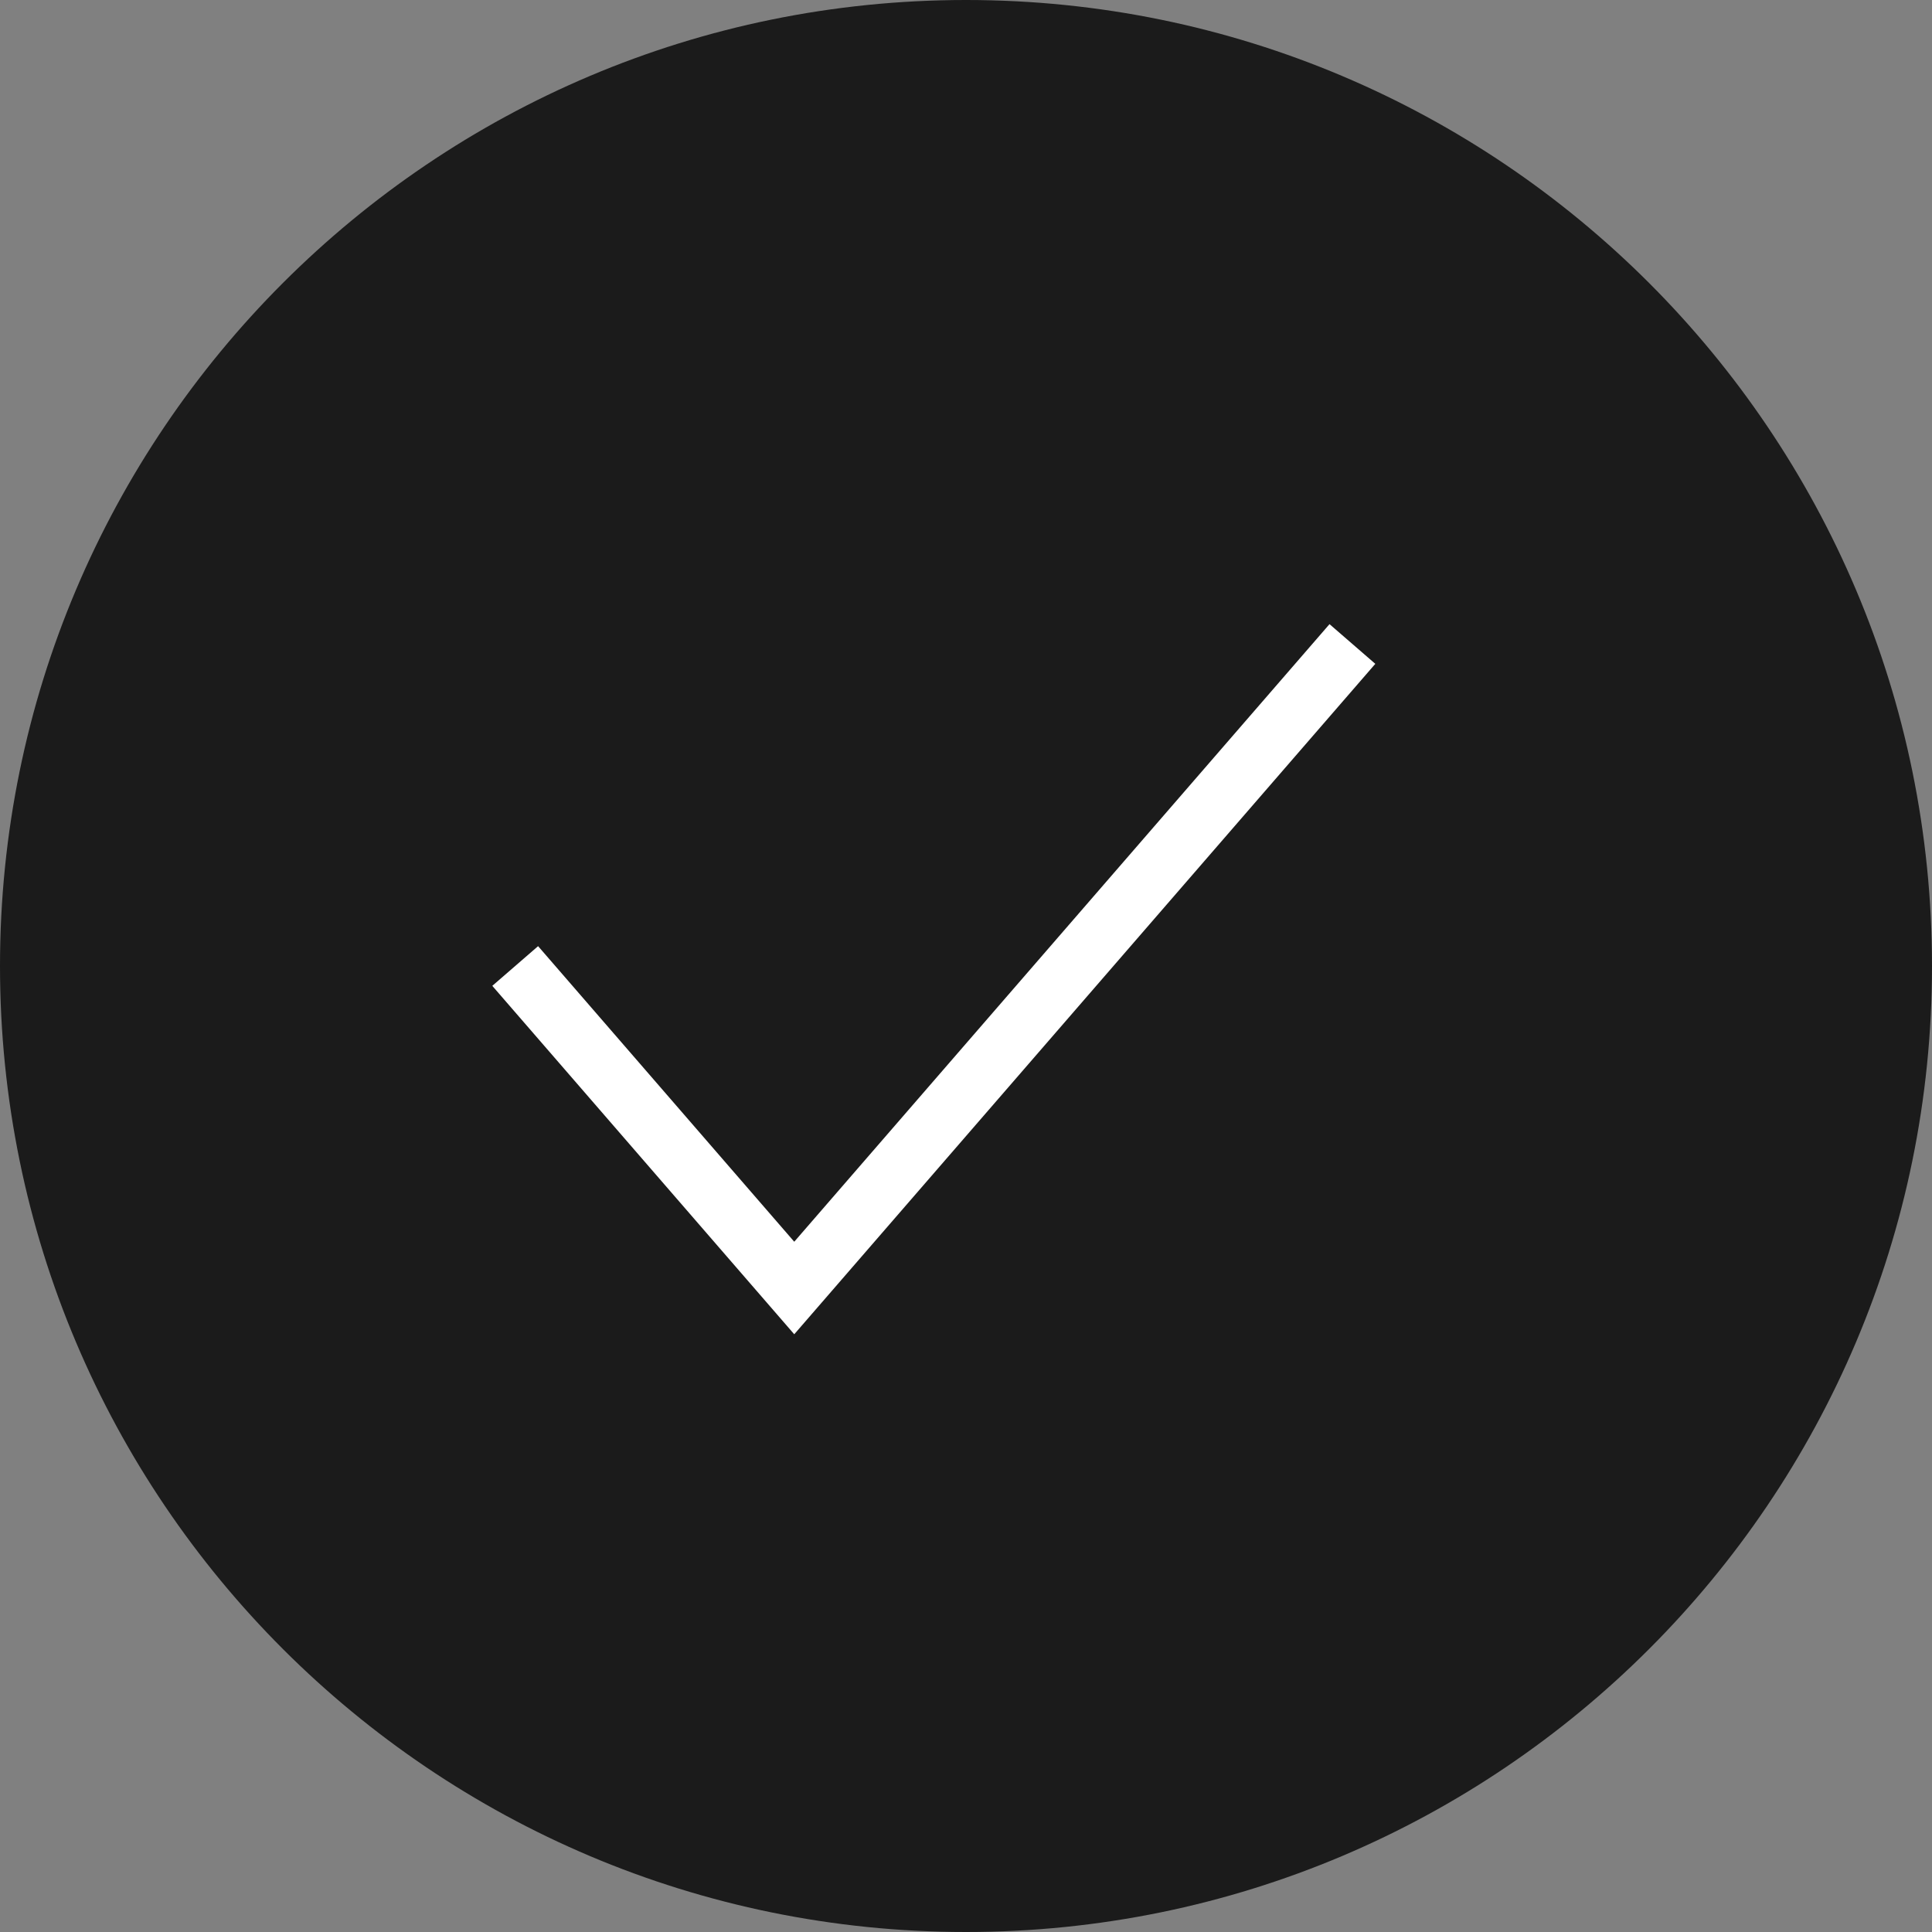 <svg width="30" height="30" viewBox="0 0 30 30" fill="none" xmlns="http://www.w3.org/2000/svg">
<rect x="0" y="0" width="30" height="30" fill="#808080" stroke="none"/>
<path d="M15 30C23.284 30 30 23.284 30 15C30 6.716 23.284 0 15 0C6.716 0 0 6.716 0 15C0 23.284 6.716 30 15 30Z" fill="#1B1B1B"/>
<path d="M8 15L12.333 20L21 10" fill="#1B1B1B"/>
<path d="M8 15L12.333 20L21 10" stroke="white" stroke-width="0.941"/>
</svg>
